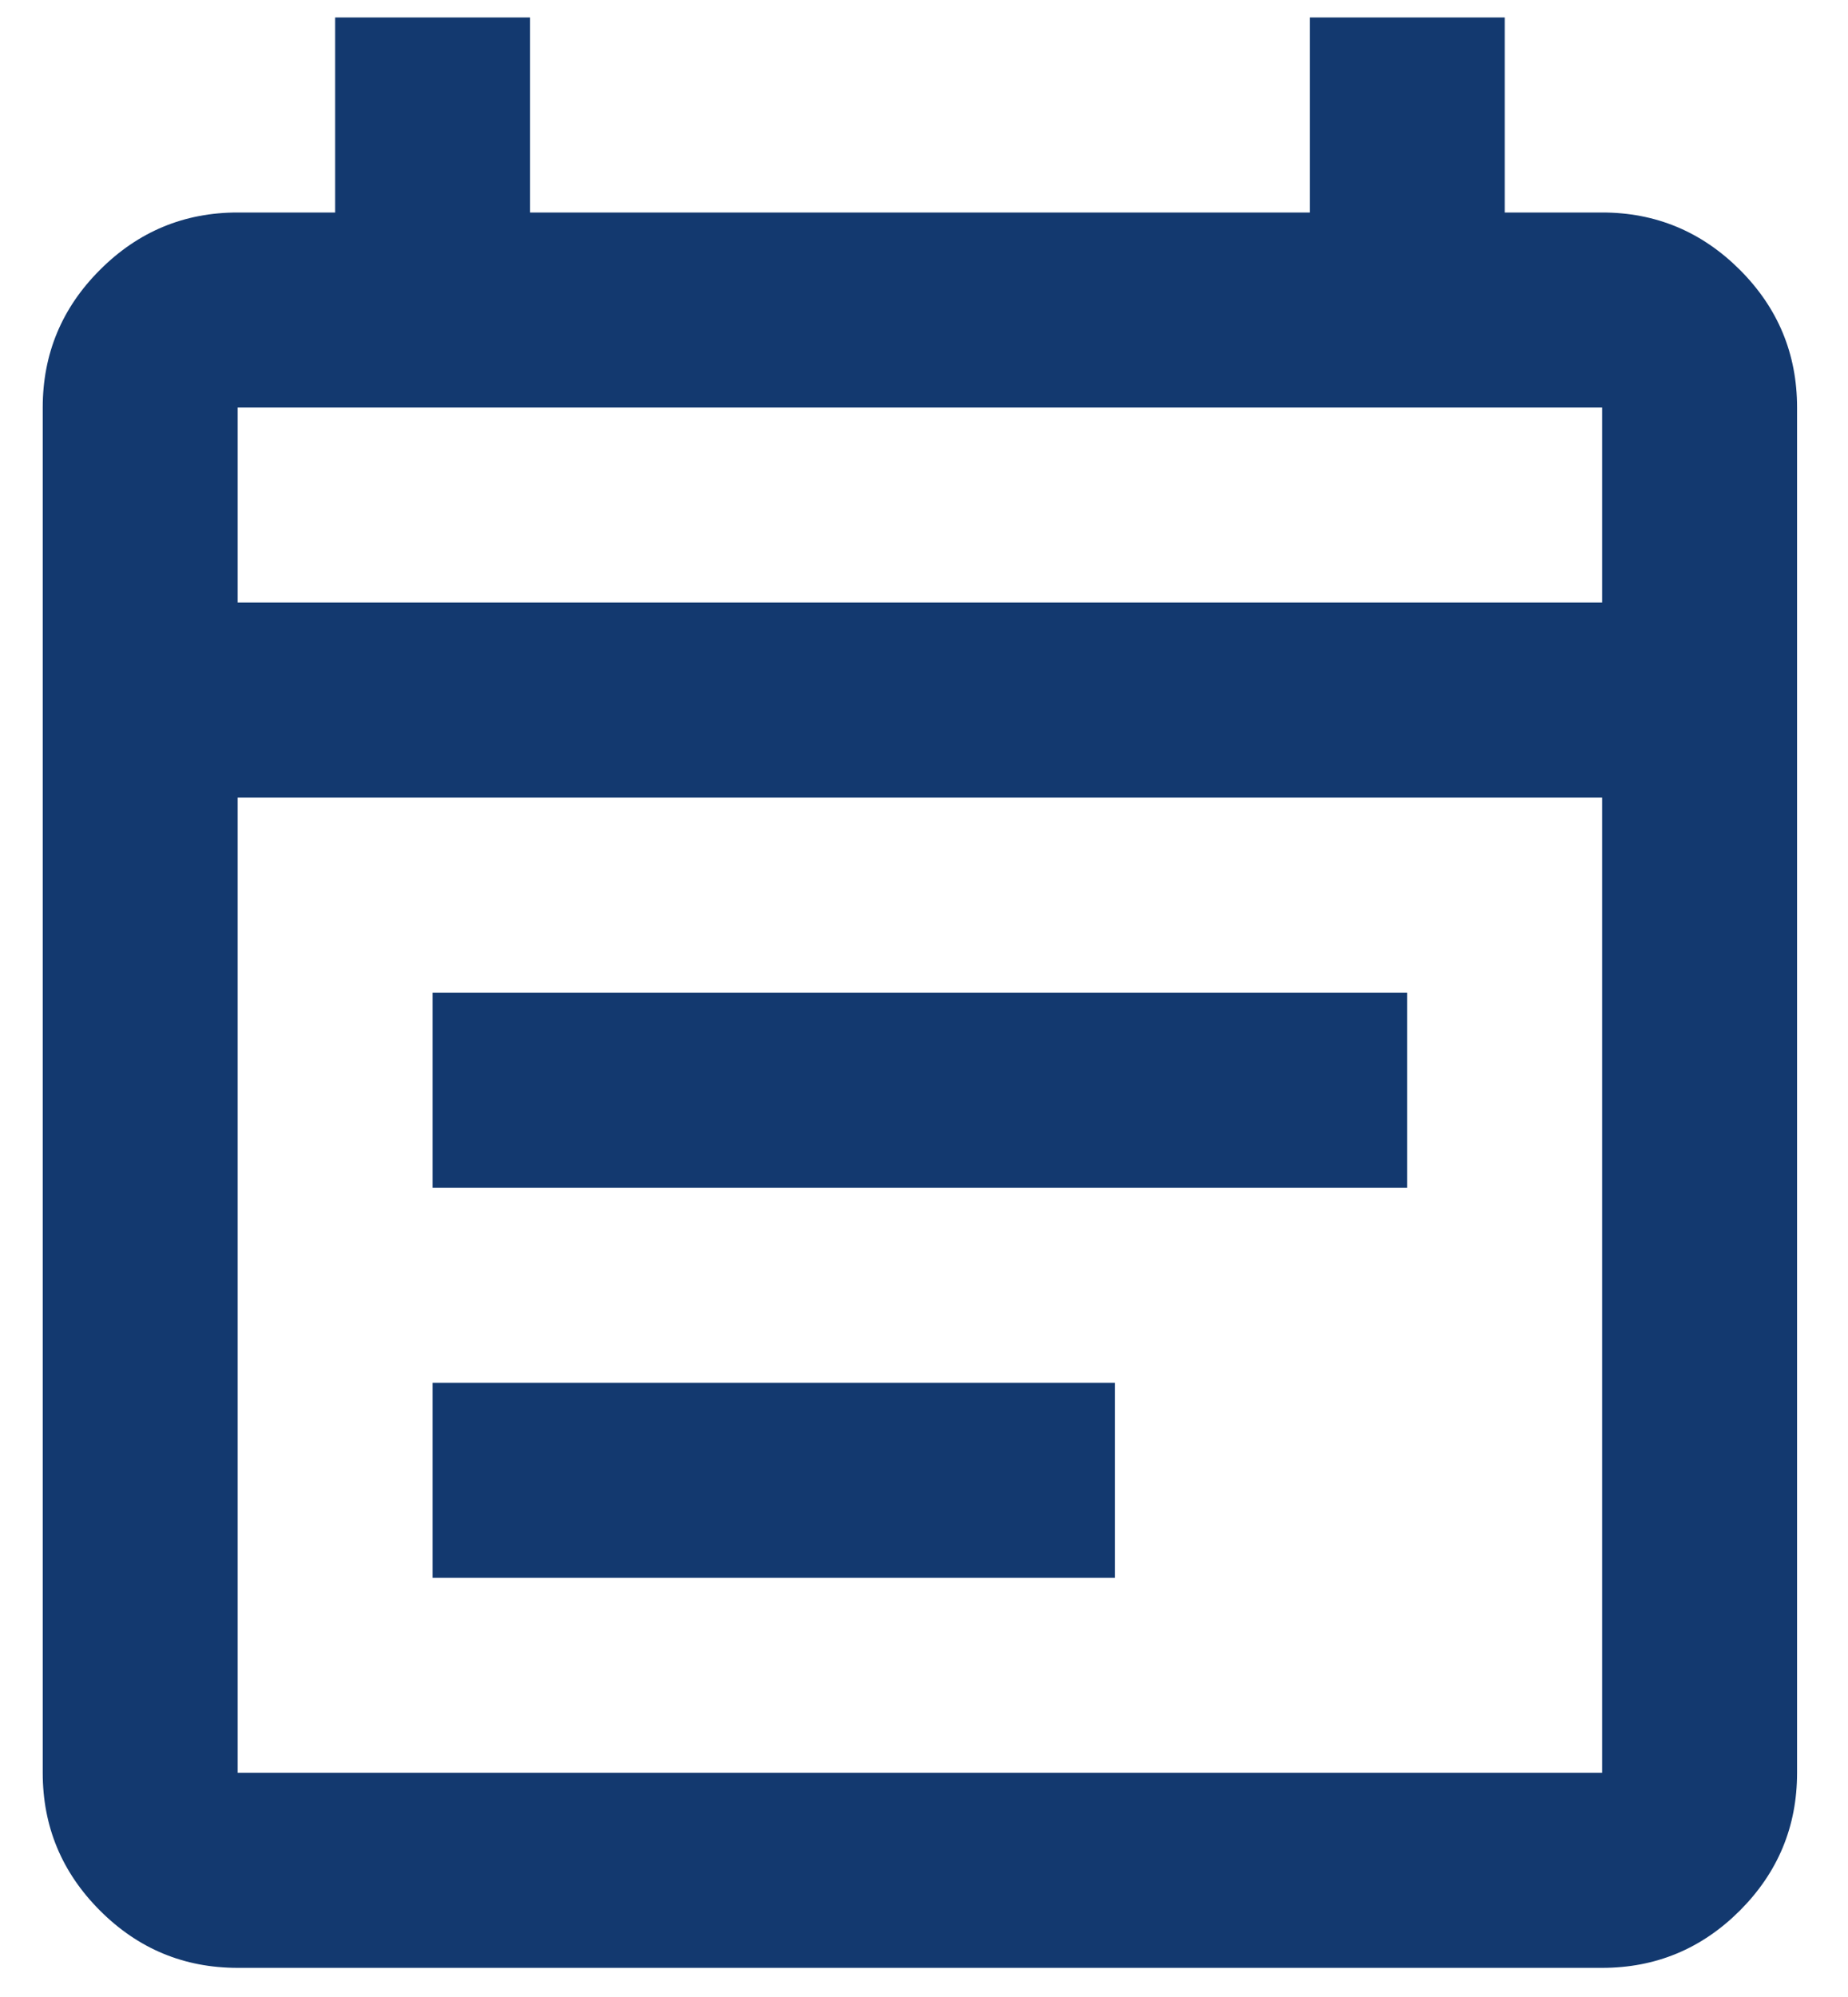 <?xml version="1.0" encoding="UTF-8"?> <svg xmlns="http://www.w3.org/2000/svg" width="25" height="27" viewBox="0 0 25 27" fill="none"><path d="M3.215 26.606C2.49 26.606 1.869 26.348 1.353 25.832C0.836 25.315 0.578 24.695 0.578 23.969V5.51C0.578 4.785 0.836 4.164 1.353 3.648C1.869 3.132 2.49 2.873 3.215 2.873H4.534V0.236H7.171V2.873H17.719V0.236H20.356V2.873H21.674C22.399 2.873 23.02 3.132 23.537 3.648C24.053 4.164 24.311 4.785 24.311 5.51V23.969C24.311 24.695 24.053 25.315 23.537 25.832C23.02 26.348 22.399 26.606 21.674 26.606H3.215ZM3.215 23.969H21.674V10.784H3.215V23.969ZM3.215 8.147H21.674V5.51H3.215V8.147ZM5.852 16.058V13.421H19.037V16.058H5.852ZM5.852 21.332V18.695H15.082V21.332H5.852Z" fill="#13396F"></path></svg> 